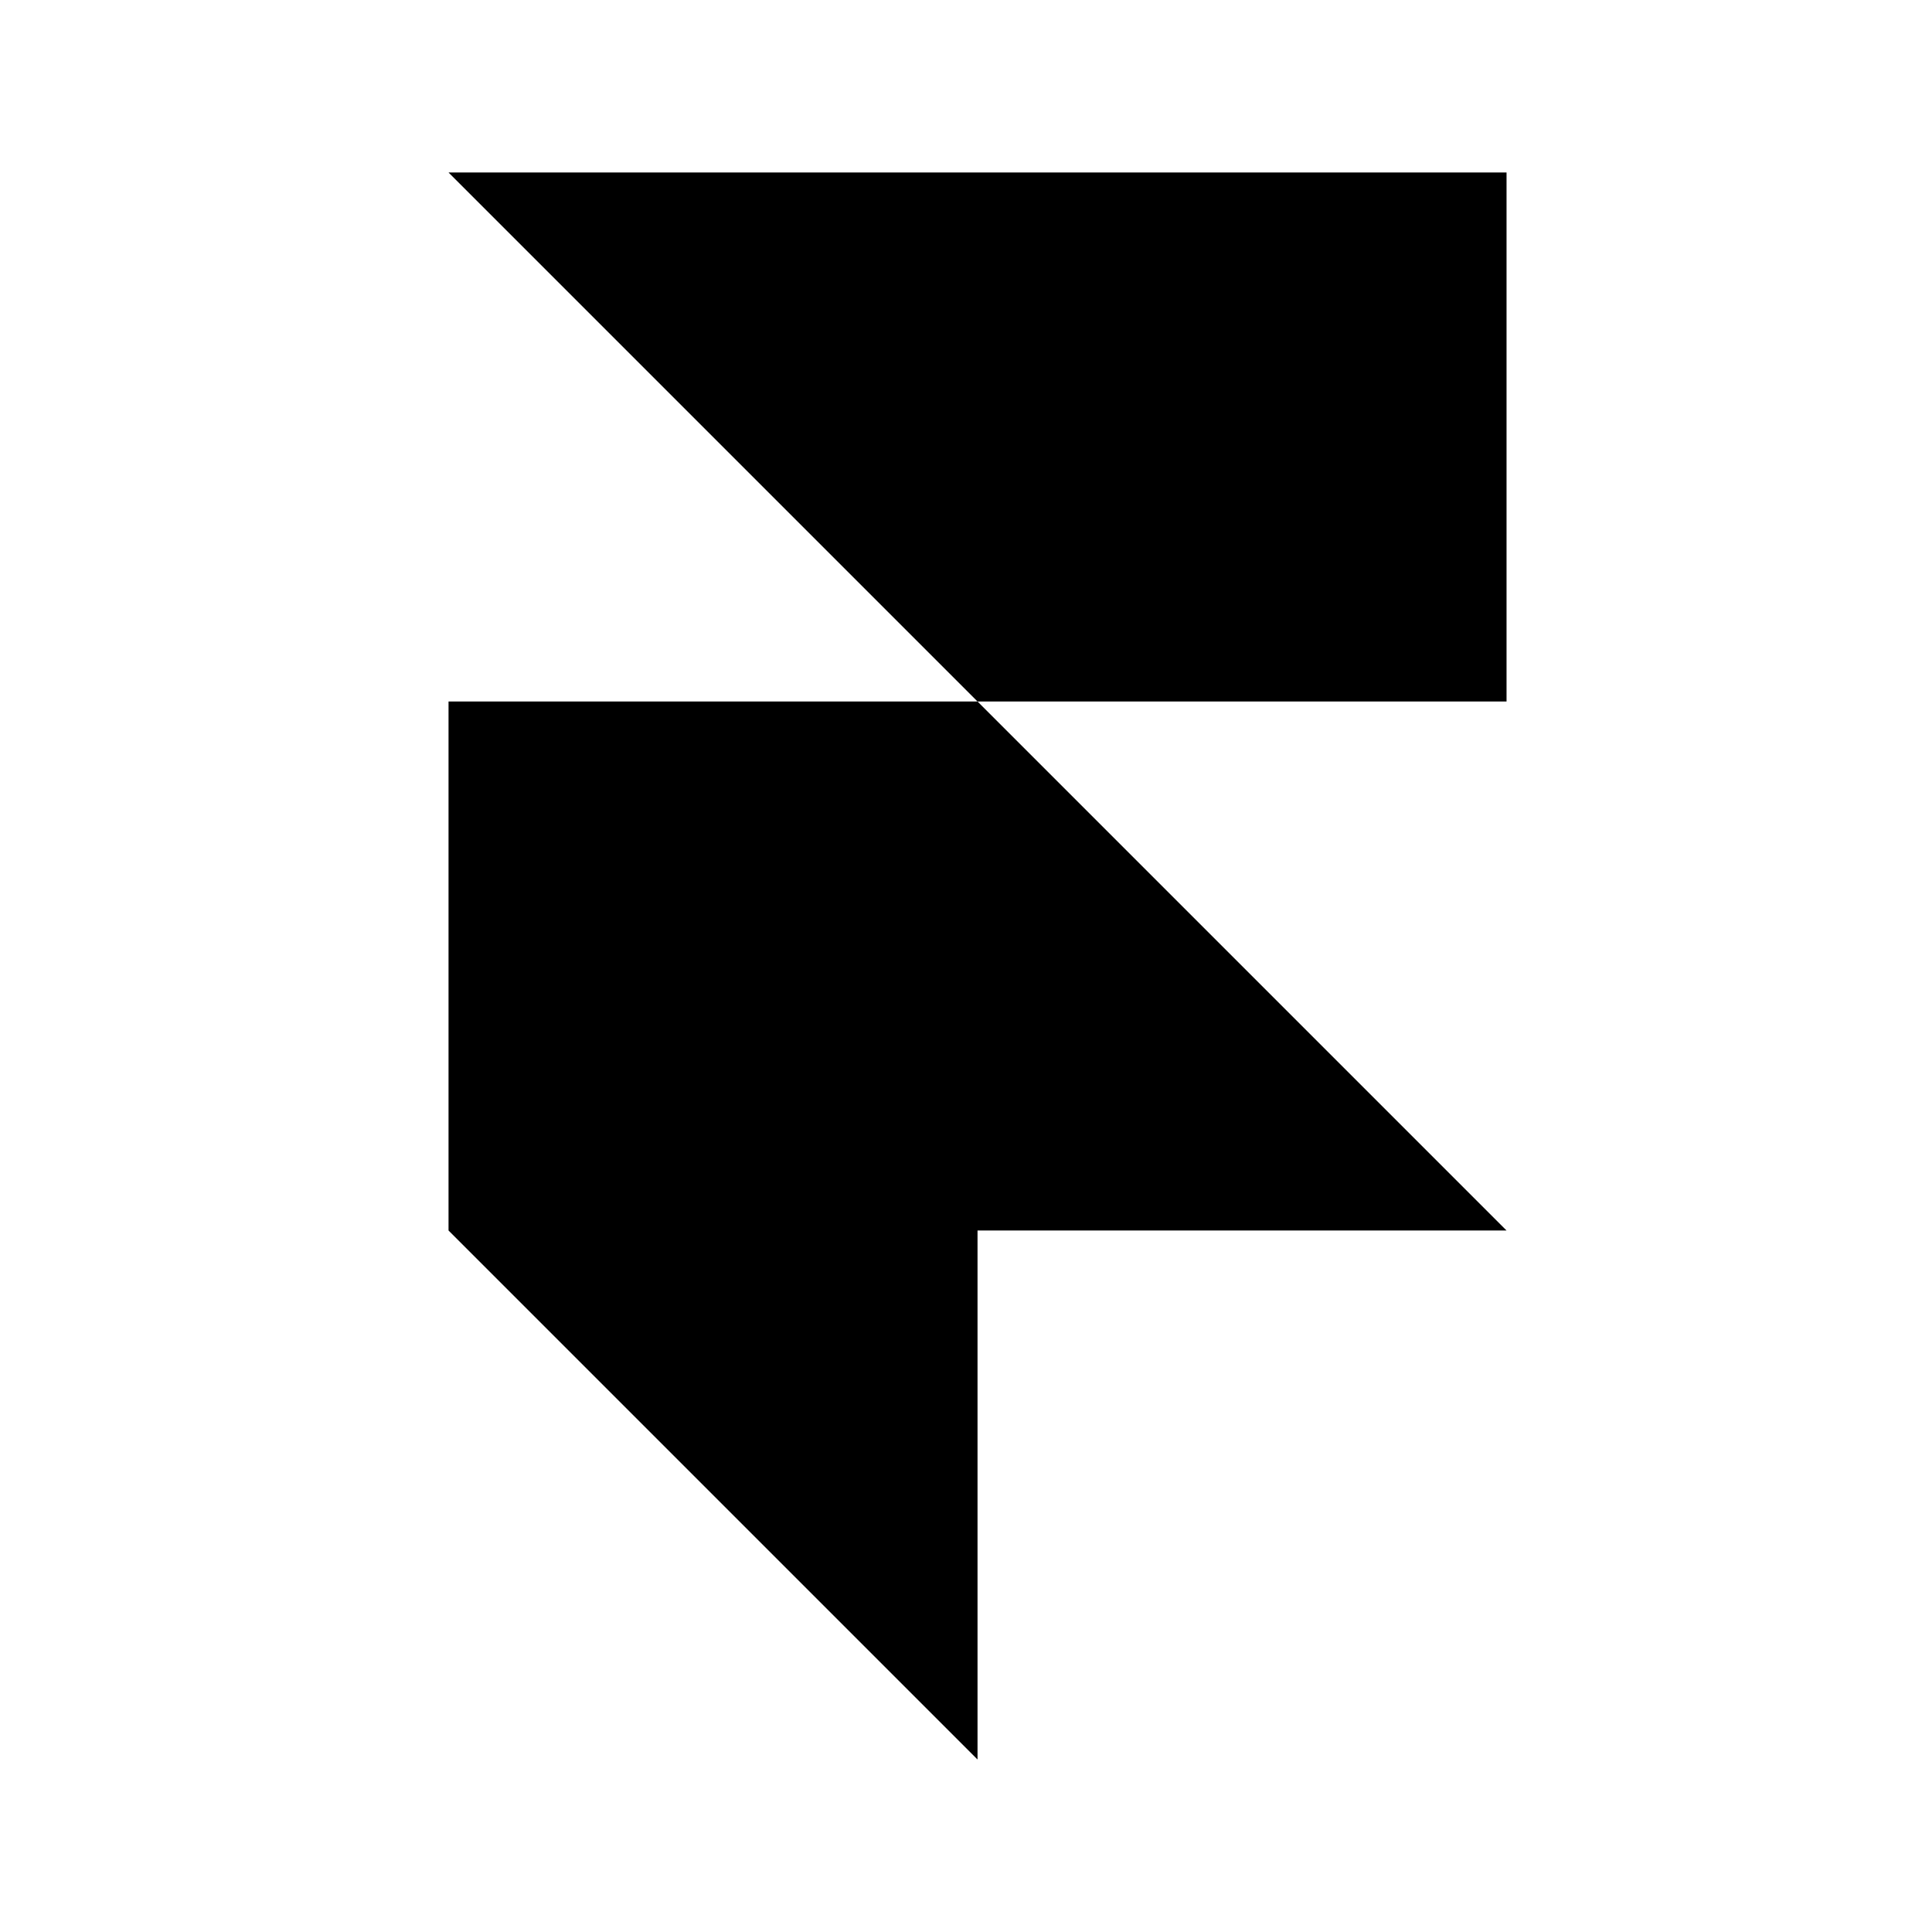 <svg width="32" height="32" viewBox="0 0 32 32" fill="none" xmlns="http://www.w3.org/2000/svg">
<path d="M7.429 2.857H24.953V11.619H16.191L7.429 2.857ZM7.429 11.619H16.191L24.953 20.381H7.429V11.619ZM7.429 20.381H16.191V29.143L7.429 20.381Z" fill="black"/>
</svg>

